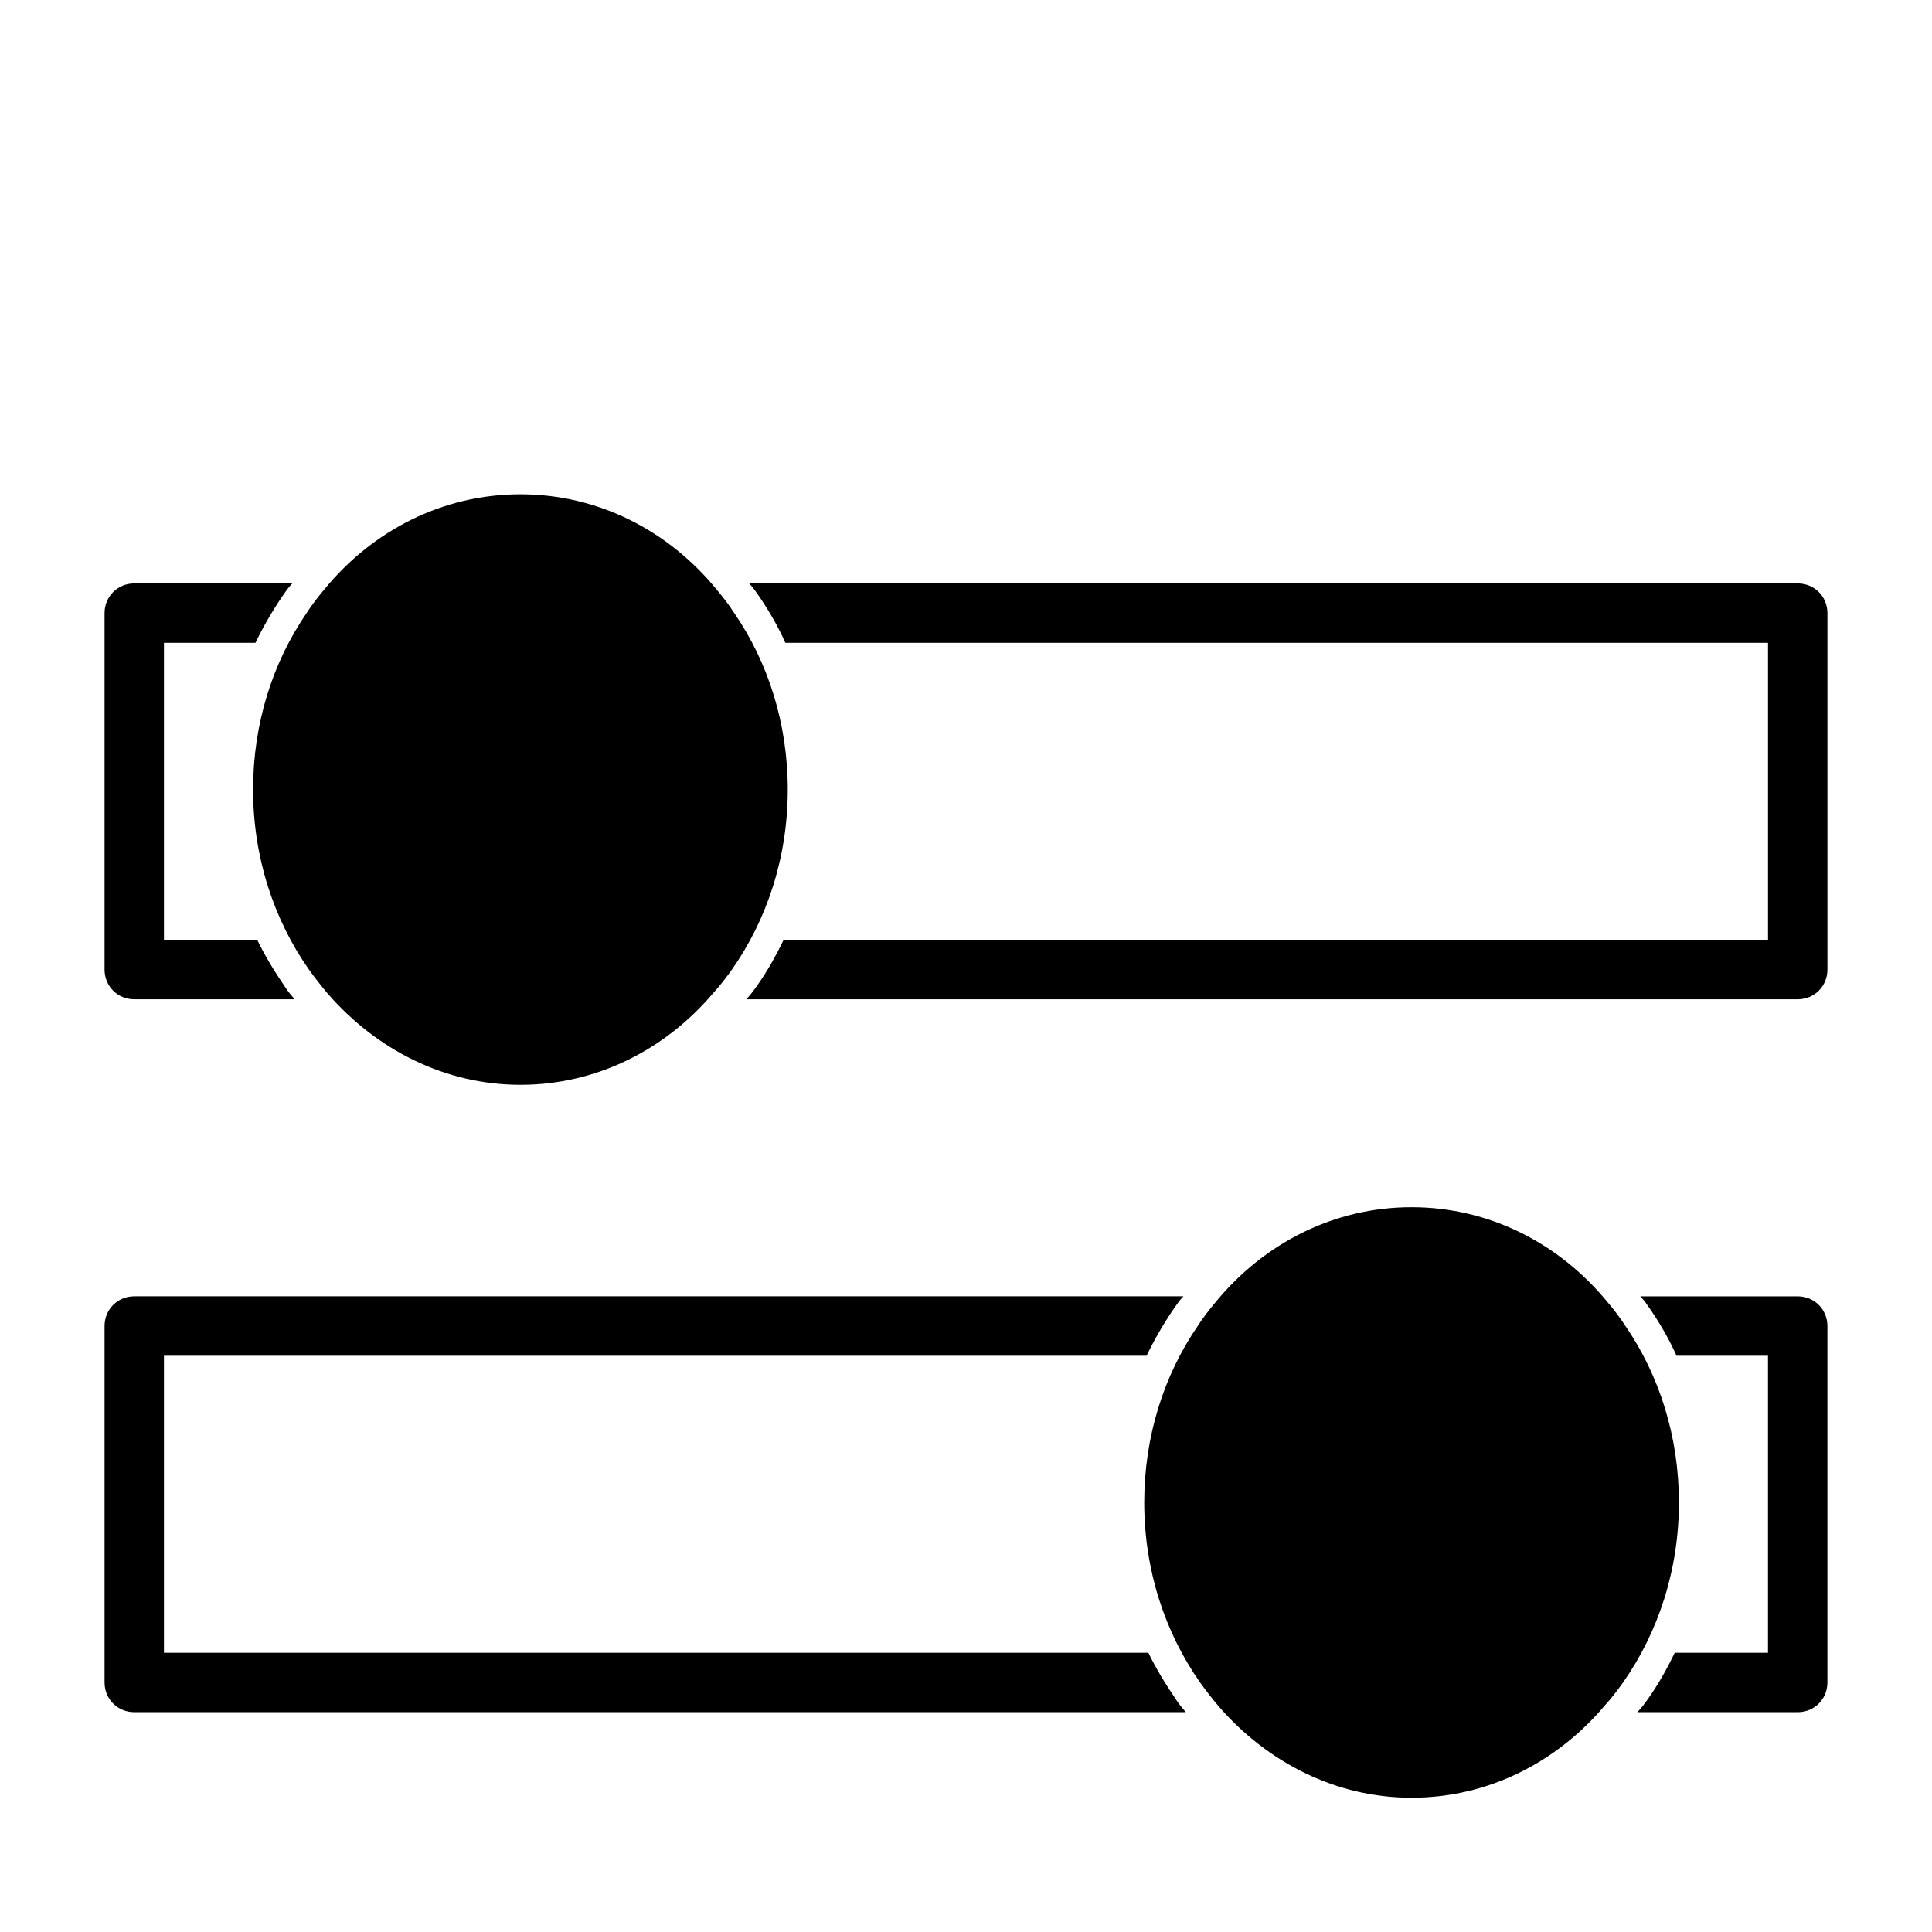 <?xml version="1.0" encoding="UTF-8"?>
<!-- The Best Svg Icon site in the world: iconSvg.co, Visit us! https://iconsvg.co -->
<svg fill="#000000" width="800px" height="800px" version="1.1" viewBox="144 144 512 512" xmlns="http://www.w3.org/2000/svg">
 <g>
  <path d="m448.33 582h-260.88v-78.719h260.41c2.047-4.25 4.41-8.344 7.086-12.281 0.789-1.102 1.574-2.363 2.676-3.465h-278.04c-4.41 0-7.871 3.465-7.871 7.871v94.465c0 4.41 3.465 7.871 7.871 7.871h278.67c-0.945-1.102-1.891-2.203-2.676-3.465-2.676-3.934-5.195-8.027-7.242-12.277z"/>
  <path d="m620.41 487.54h-41.723c1.102 1.102 1.891 2.363 2.676 3.465 2.676 3.938 5.039 8.031 6.926 12.281h24.246v78.719h-24.719c-2.047 4.25-4.41 8.5-7.242 12.438-0.789 1.102-1.574 2.203-2.676 3.305h42.512c4.41 0 7.871-3.465 7.871-7.871v-94.465c0.004-4.406-3.461-7.871-7.871-7.871z"/>
  <path d="m574.76 495.41c-1.418-2.203-2.992-4.25-4.723-6.297-12.754-15.586-31.332-25.191-51.957-25.191s-39.203 9.605-51.957 25.191c-1.73 2.047-3.305 4.094-4.723 6.297-8.973 13.066-14.168 29.285-14.168 46.762 0 17.949 5.512 34.48 14.801 47.703 1.574 2.203 3.305 4.41 5.039 6.453 12.906 14.801 31.012 24.09 51.008 24.09 20.152 0 38.414-9.289 51.168-24.402 1.73-1.891 3.305-3.938 4.879-6.141 9.289-13.227 14.801-29.758 14.801-47.703 0-17.477-5.195-33.691-14.168-46.762z"/>
  <path d="m179.58 408.82h42.508c-0.945-1.102-1.891-2.203-2.676-3.465-2.676-3.938-5.195-8.031-7.242-12.281h-24.719v-78.719h24.246c2.047-4.25 4.41-8.344 7.086-12.281 0.789-1.102 1.574-2.363 2.676-3.465h-41.879c-4.41 0-7.871 3.465-7.871 7.871v94.465c0 4.41 3.461 7.875 7.871 7.875z"/>
  <path d="m620.41 298.61h-277.88c1.102 1.102 1.891 2.363 2.676 3.465 2.676 3.938 5.039 8.031 6.926 12.281h260.41v78.719h-260.88c-2.047 4.25-4.41 8.5-7.242 12.438-0.789 1.102-1.574 2.203-2.676 3.305l278.67 0.004c4.41 0 7.871-3.465 7.871-7.871v-94.465c0.004-4.41-3.461-7.875-7.871-7.875z"/>
  <path d="m225.87 400.94c1.574 2.203 3.305 4.41 5.039 6.453 12.906 14.805 31.012 24.094 51.008 24.094 20.152 0 38.414-9.289 51.168-24.402 1.73-1.891 3.305-3.938 4.879-6.141 9.289-13.227 14.801-29.758 14.801-47.703 0-17.477-5.195-33.691-14.168-46.762-1.418-2.203-2.992-4.25-4.723-6.297-12.754-15.586-31.332-25.191-51.957-25.191s-39.203 9.605-51.957 25.191c-1.73 2.047-3.305 4.094-4.723 6.297-8.973 13.066-14.168 29.281-14.168 46.758 0 17.949 5.512 34.48 14.801 47.703z"/>
 </g>
</svg>